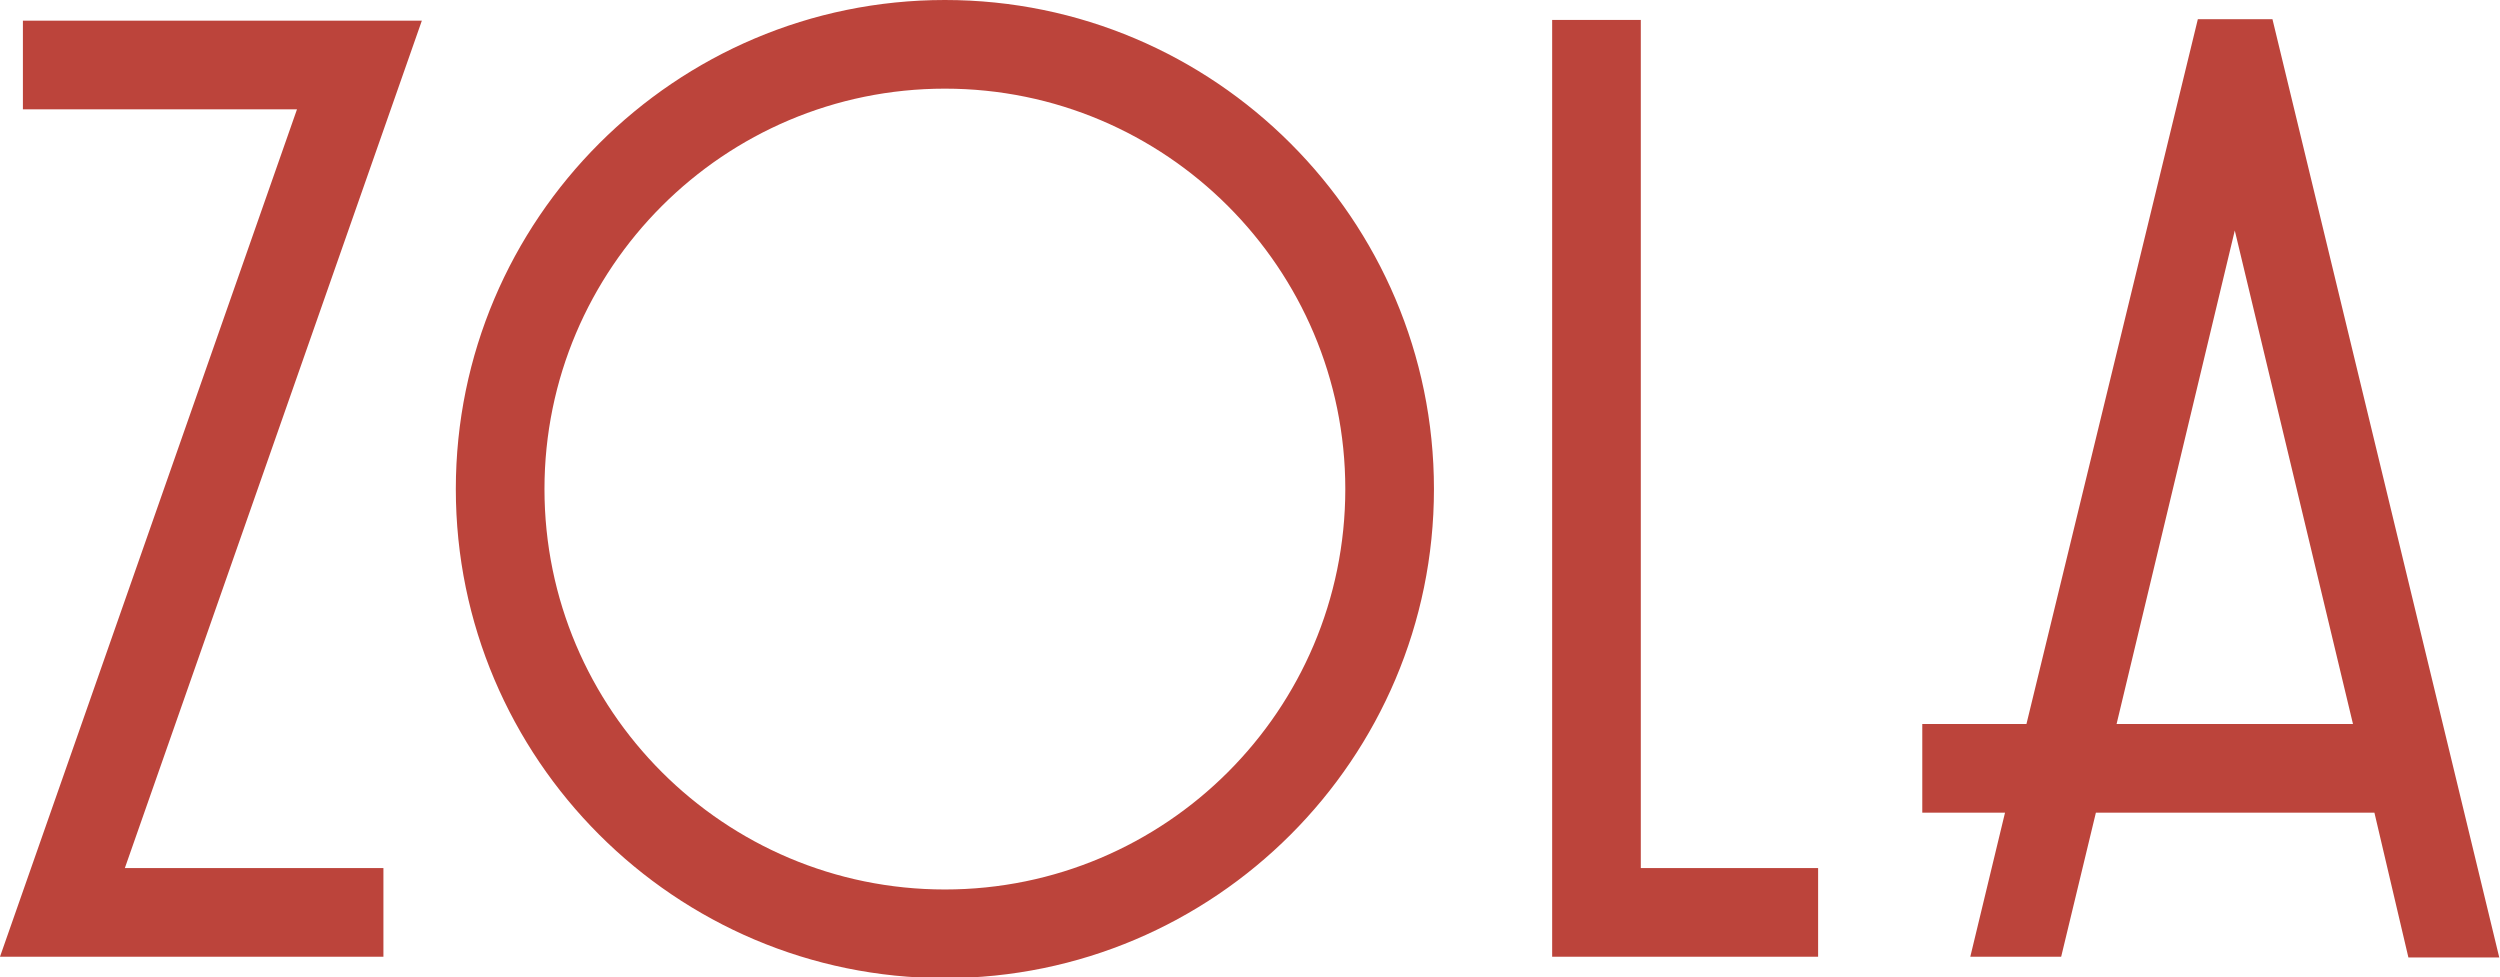 <?xml version="1.0" encoding="UTF-8"?> <svg xmlns="http://www.w3.org/2000/svg" version="1.1" id="Capa_1" x="0" y="0" viewBox="0 0 338.4 132.3" xml:space="preserve"><style>.st0{fill:#bc443b}</style><path class="st0" d="M127.9 0C91.4 0 61.7 29.7 61.7 66.2s29.7 66.2 66.2 66.2 66.2-29.7 66.2-66.2S164.4 0 127.9 0zm0 120.4c-29.9 0-54.2-24.3-54.2-54.2S98 12 127.9 12s54.2 24.3 54.2 54.2-24.3 54.2-54.2 54.2zM222.1 2.7h-12v126.8h36v-12h-24zM3.1 2.8v12h37.1L0 129.5h51.9v-12h-35L57.1 2.8zM326 129.6h12.3l-30.7-127h-10.1L274.3 98h-14.1v12h11.2l-4.7 19.5H279l4.7-19.5h37.7l4.6 19.6zm-23.5-98.4 16 66.8h-32l16-66.8z"></path></svg> 